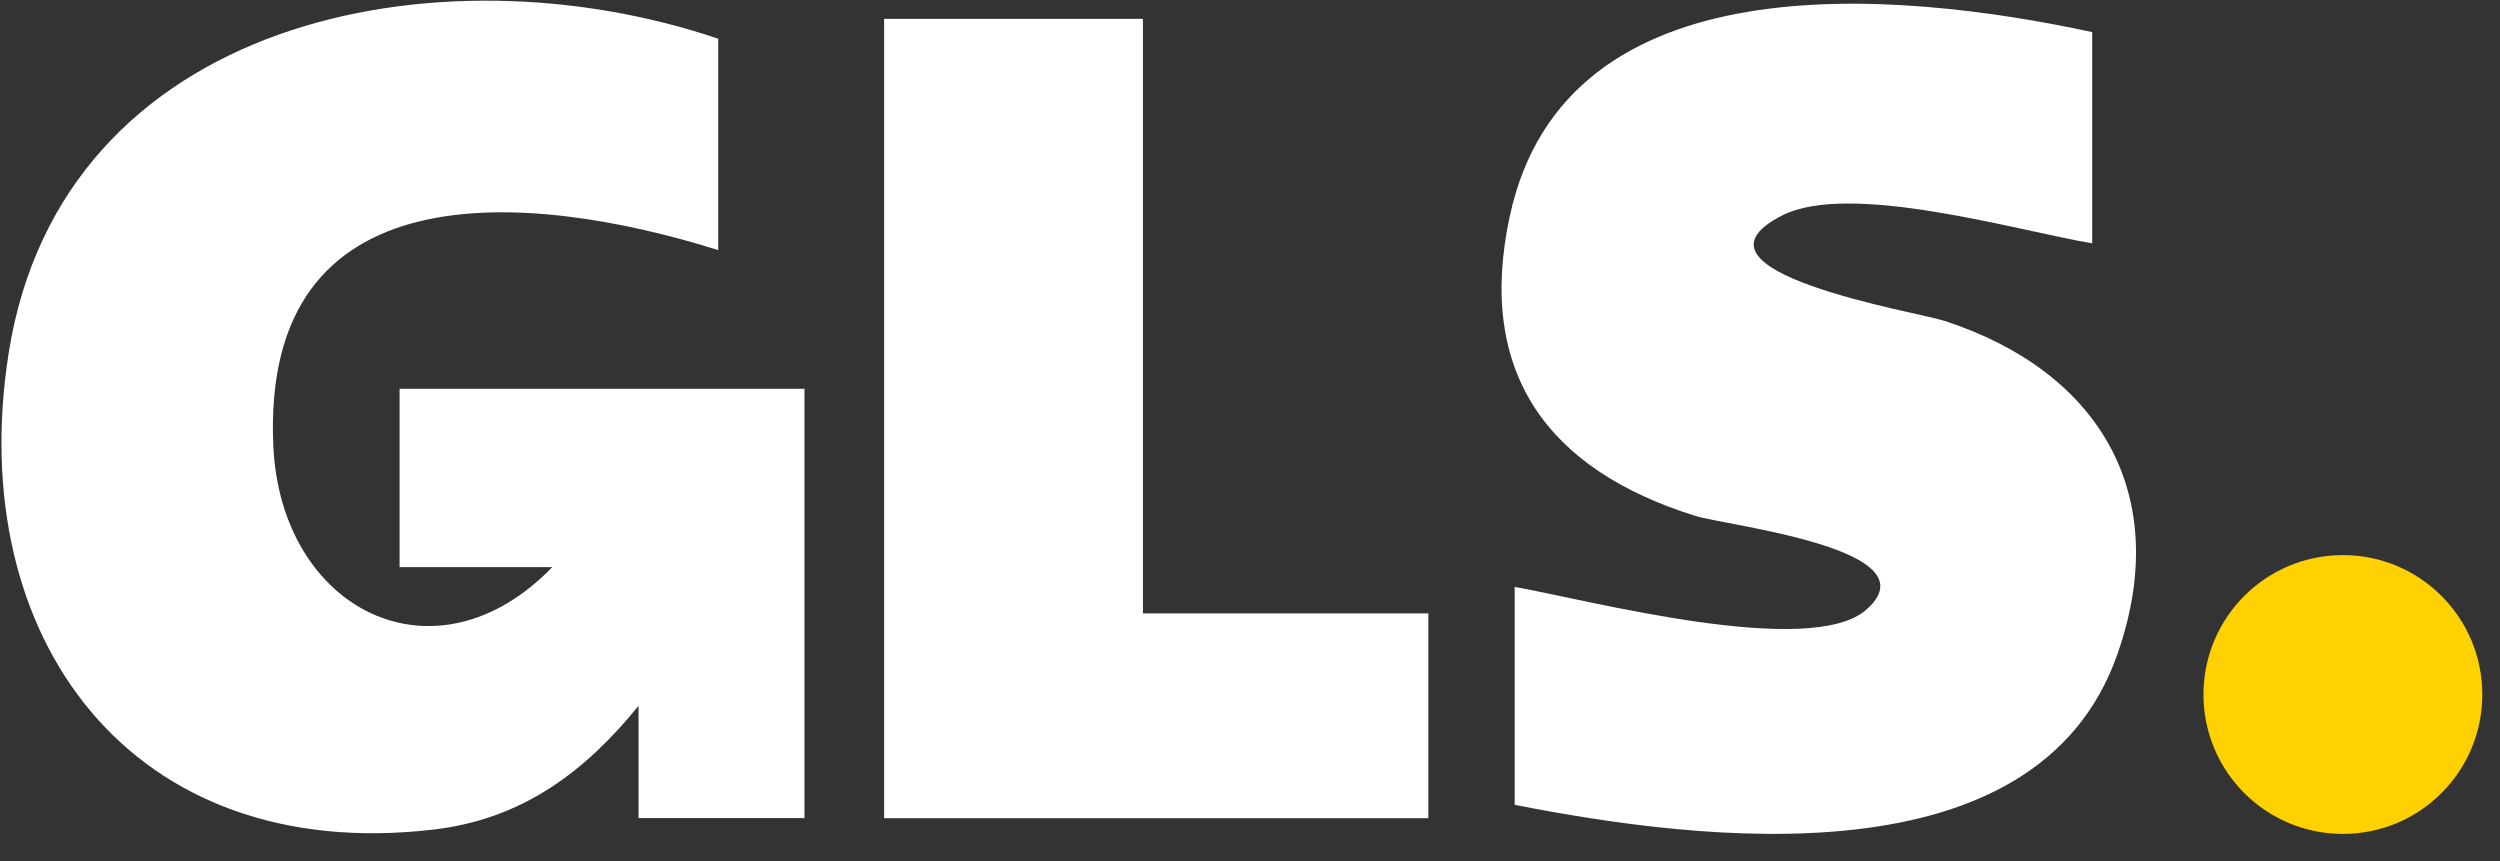 <svg width="90" height="31" viewBox="0 0 90 31" fill="none" xmlns="http://www.w3.org/2000/svg">
<rect x="0" y="0" width="90" height="31" fill="#333333" stroke="none"/>
<g clip-path="url(#clip0_695_171)">
<path d="M25.856 1.394V9.003C18.942 6.837 9.406 6.073 9.838 16.028C10.096 21.96 15.657 24.782 19.881 20.417H14.385V13.996H28.961V29.451H22.988V25.41C21.052 27.791 18.798 29.485 15.633 29.861C4.727 31.159 -1.303 22.968 0.312 12.712C2.212 0.649 15.786 -2.017 25.856 1.394ZM54.356 7.76C53.127 13.435 55.736 16.921 61.038 18.574C62.173 18.929 69.689 19.765 67.183 21.952C65.156 23.723 57.166 21.596 54.529 21.128V28.974C61.275 30.299 73.316 31.809 76.22 23.57C78.251 17.803 75.573 13.368 70.005 11.552C69.001 11.224 60.182 9.784 64.157 7.757C66.587 6.519 72.602 8.299 75.319 8.761V1.155C68.256 -0.362 56.361 -1.486 54.358 7.76H54.356ZM31.828 0.68V29.454H51.421V22.082H41.146V0.68H31.826H31.828Z" fill="white"/>
<path d="M84.344 30.021C87.116 30.021 89.363 27.774 89.363 25.002C89.363 22.23 87.116 19.983 84.344 19.983C81.572 19.983 79.325 22.23 79.325 25.002C79.325 27.774 81.572 30.021 84.344 30.021Z" fill="#FFD101"/>
</g>
<defs>
<clipPath id="clip0_695_171">
<rect width="89.31" height="30" fill="white" transform="translate(0.053 0.024)"/>
</clipPath>
</defs>
</svg>
